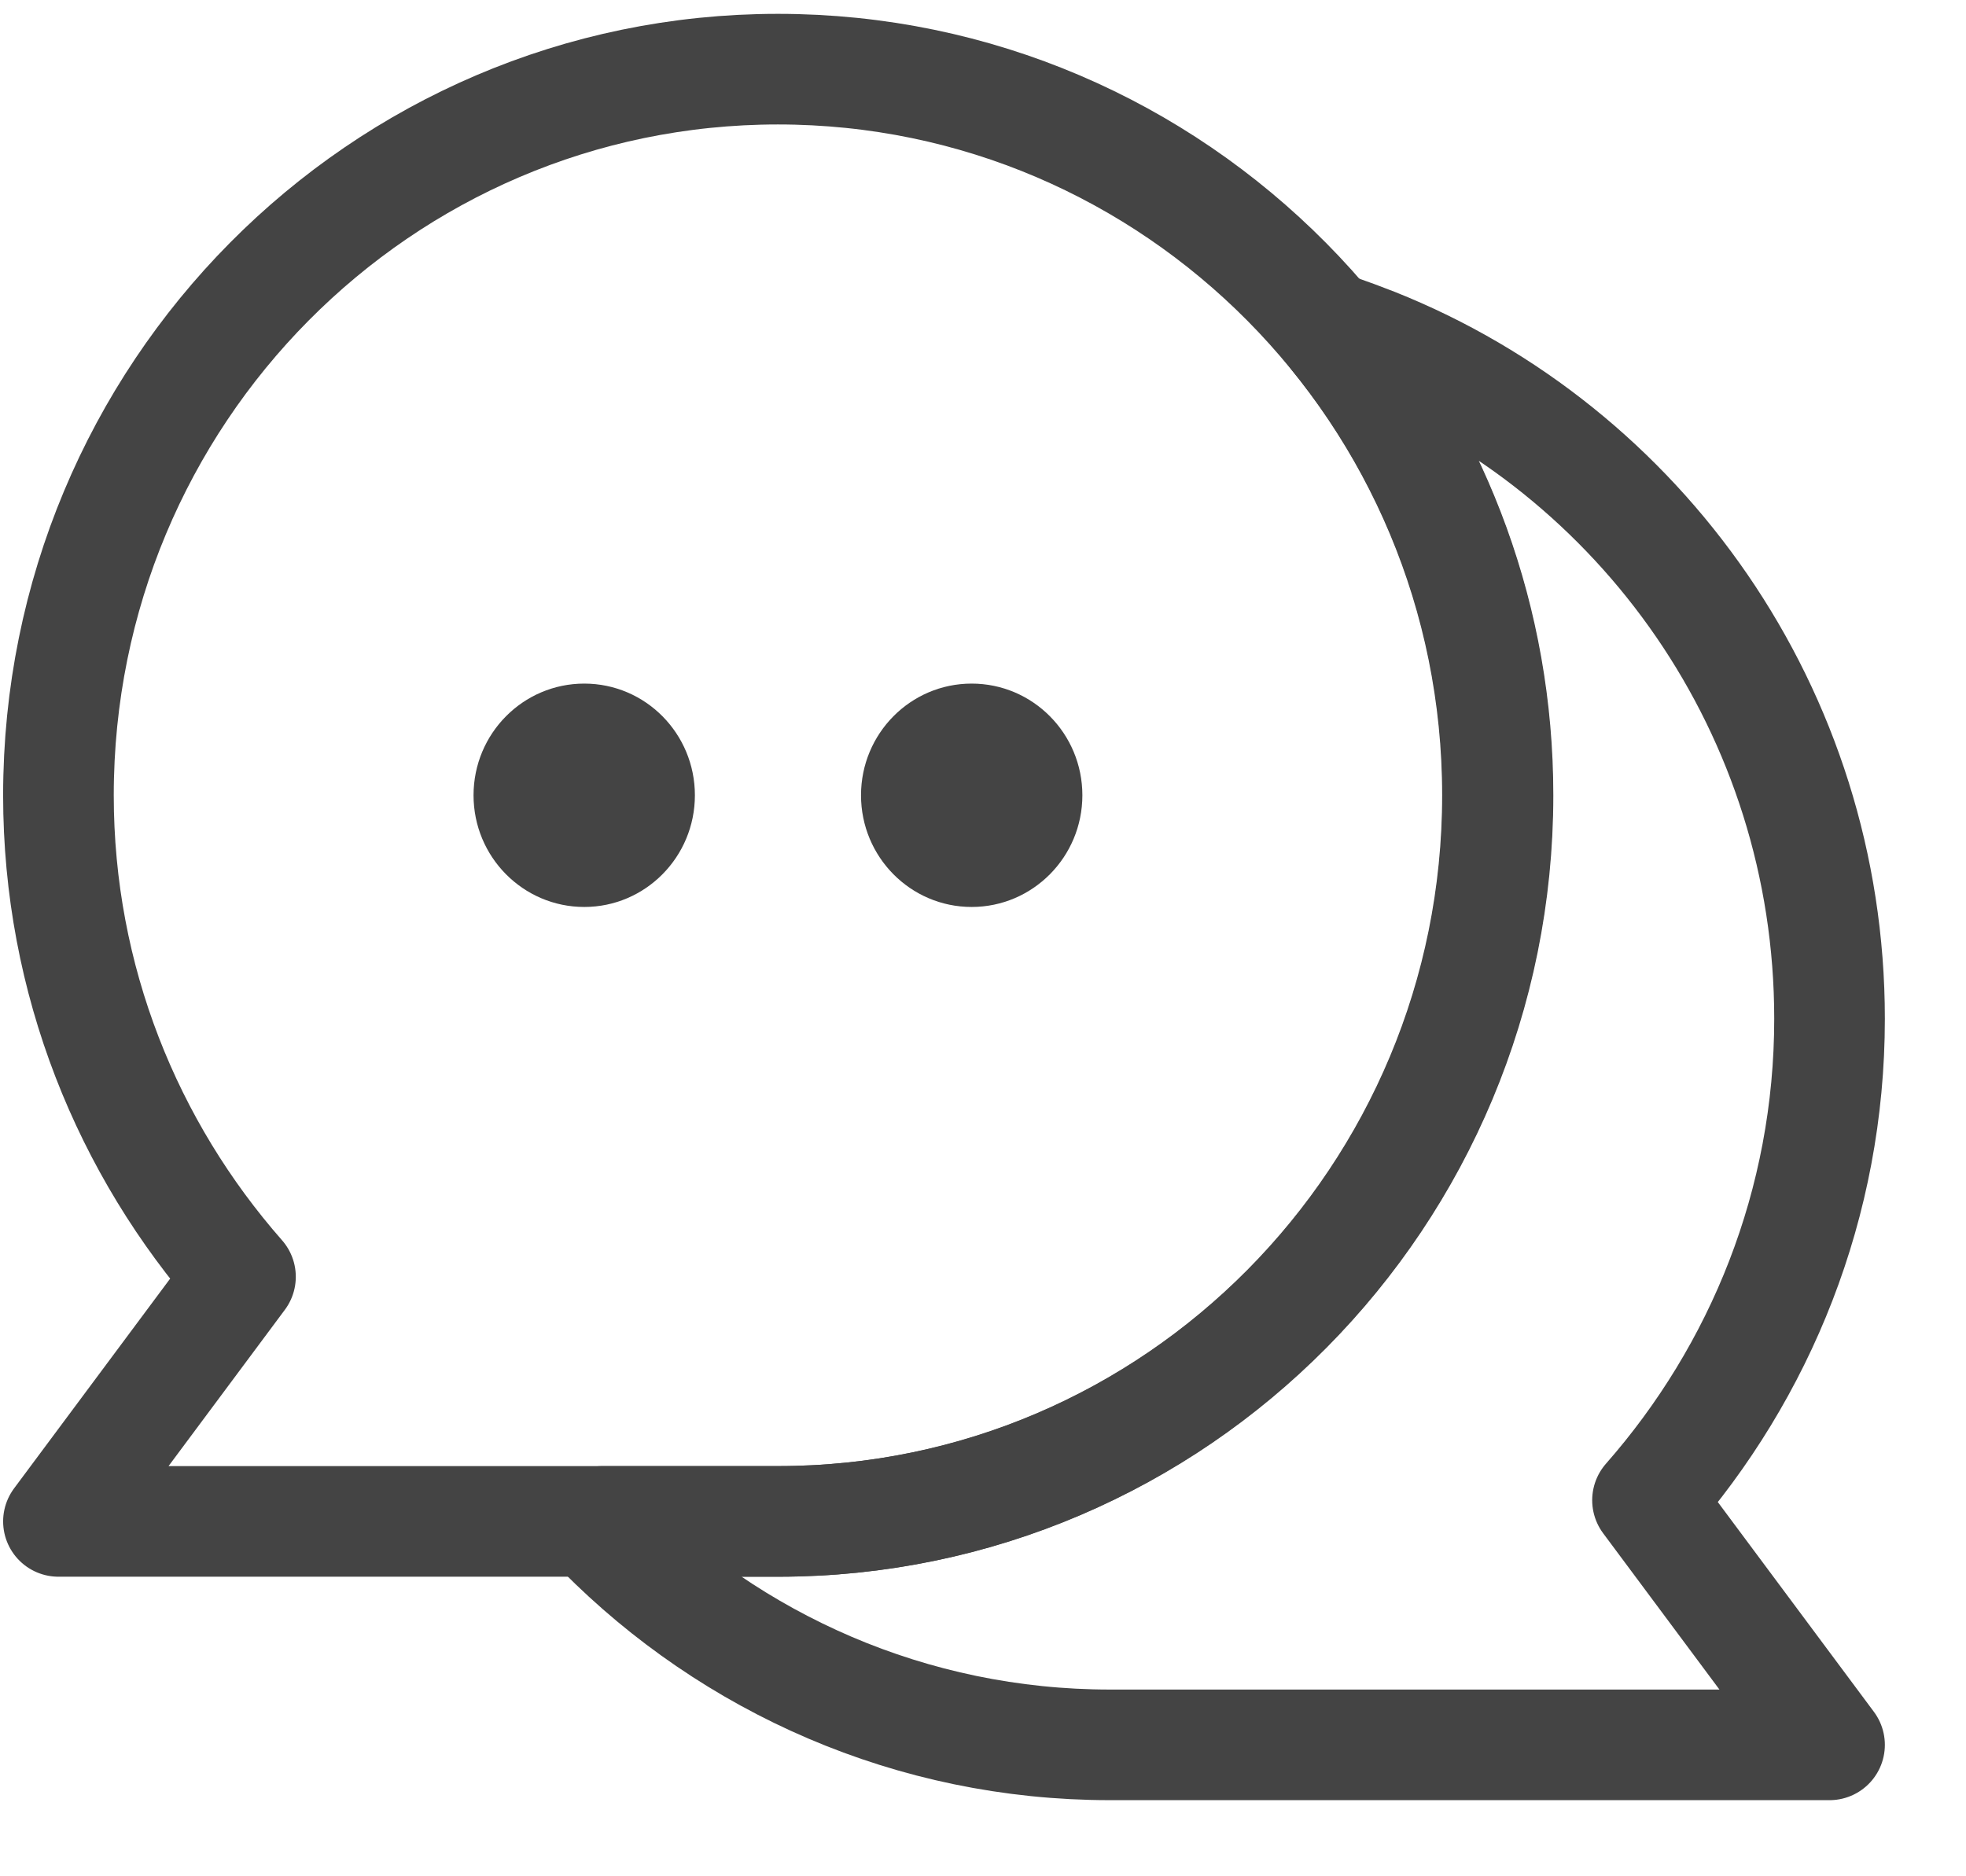 <svg width="22" height="21" viewBox="0 0 22 21" fill="none" xmlns="http://www.w3.org/2000/svg">
<g clip-path="url(#clip0_1366_14836)">
<path d="M20.473 11.402C20.473 7.969 18.361 5.031 15.382 3.843C15.24 3.787 15.103 3.737 14.961 3.687C14.961 3.687 14.955 3.706 14.93 3.743C16.076 5.144 16.763 6.944 16.763 8.901C16.763 13.39 13.159 17.028 8.712 17.028H6.742C6.736 17.103 6.73 17.147 6.73 17.147C8.185 18.616 10.198 19.529 12.421 19.529H20.473L18.436 16.791C19.699 15.353 20.473 13.471 20.473 11.402Z" stroke="#444444" stroke-width="1.238" stroke-linejoin="round"/>
<path d="M10.873 10.151C11.557 10.151 12.112 9.591 12.112 8.901C12.112 8.21 11.557 7.651 10.873 7.651C10.189 7.651 9.635 8.21 9.635 8.901C9.635 9.591 10.189 10.151 10.873 10.151Z" fill="#444444"/>
<path d="M6.538 10.151C7.222 10.151 7.776 9.591 7.776 8.901C7.776 8.21 7.222 7.651 6.538 7.651C5.854 7.651 5.299 8.21 5.299 8.901C5.299 9.591 5.854 10.151 6.538 10.151Z" fill="#444444"/>
<path d="M8.705 0.774C4.258 0.774 0.654 4.412 0.654 8.901C0.654 10.97 1.428 12.852 2.691 14.29L0.654 17.028H8.705C13.152 17.028 16.757 13.39 16.757 8.901C16.757 4.412 13.152 0.774 8.705 0.774Z" stroke="#444444" stroke-width="1.238" stroke-linejoin="round"/>
</g>
<defs>
<clipPath id="clip0_1366_14836">
<rect width="21.058" height="20.005" fill="white" transform="translate(0.034 0.149)"/>
</clipPath>
</defs>
</svg>
